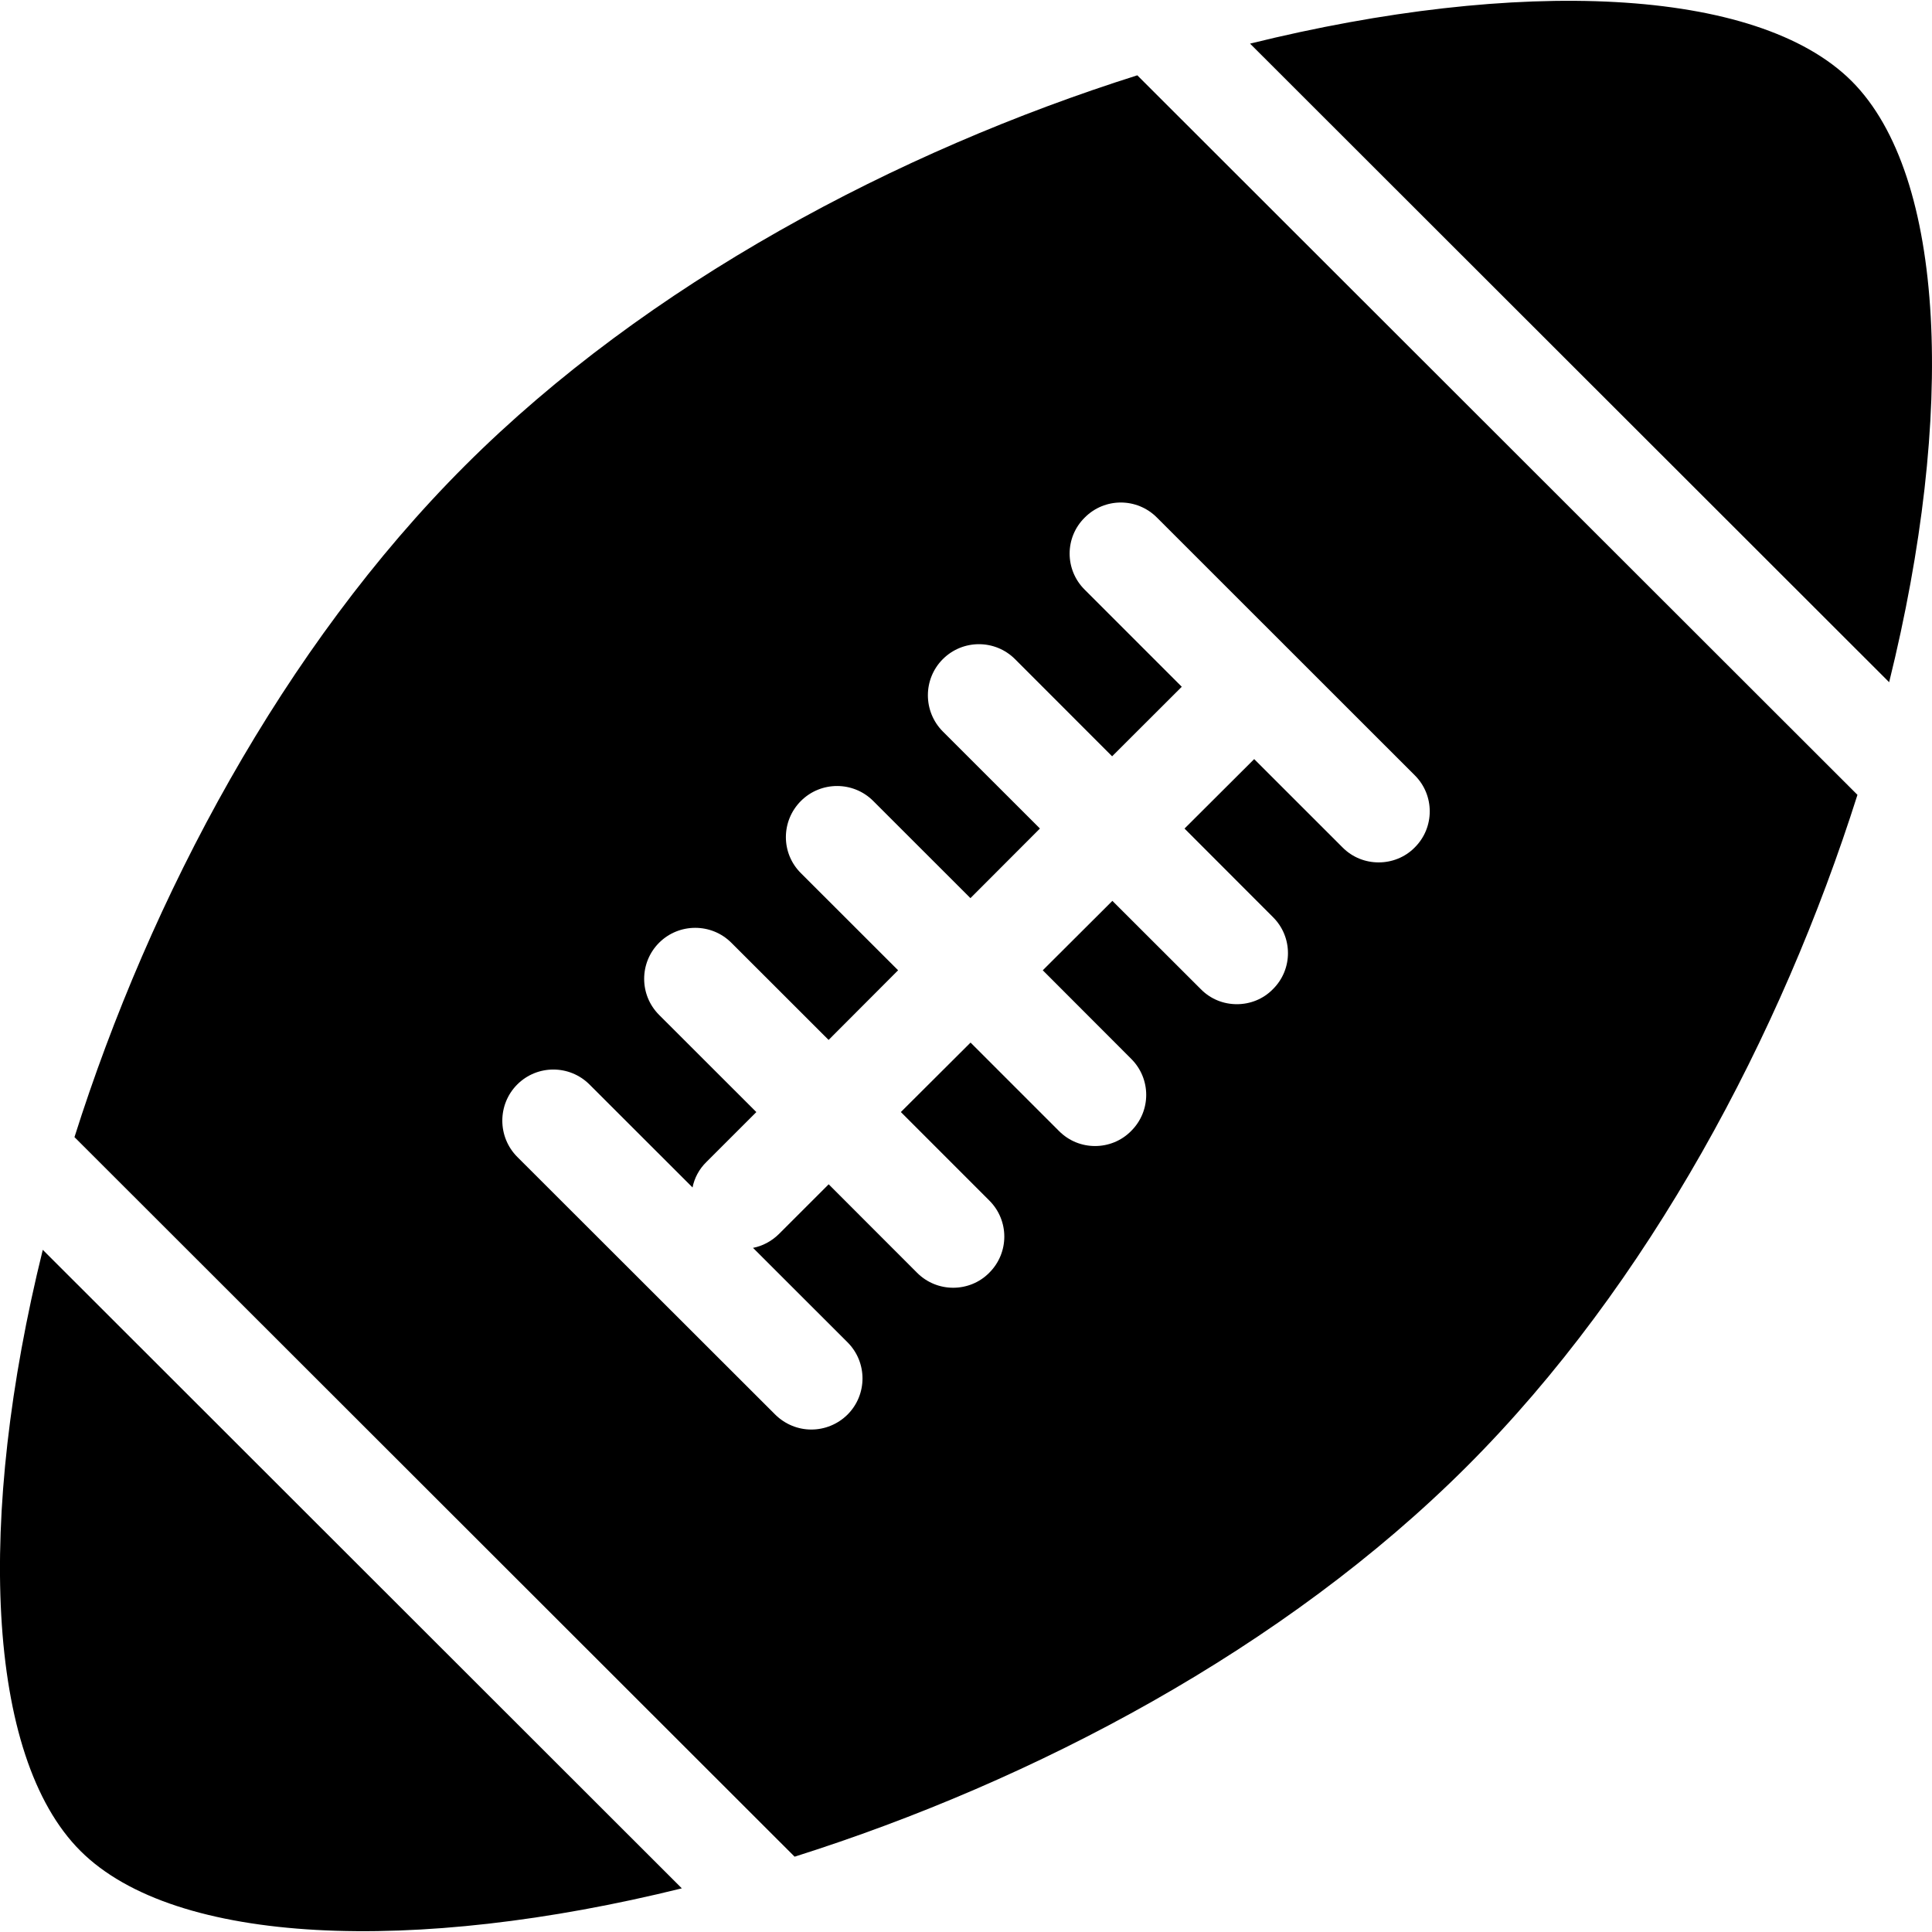 <?xml version="1.0" encoding="iso-8859-1"?>

<!DOCTYPE svg PUBLIC "-//W3C//DTD SVG 1.1//EN" "http://www.w3.org/Graphics/SVG/1.1/DTD/svg11.dtd">
<!-- Uploaded to: SVG Repo, www.svgrepo.com, Generator: SVG Repo Mixer Tools -->
<svg fill="#000000" version="1.1" id="Layer_1" xmlns="http://www.w3.org/2000/svg" xmlns:xlink="http://www.w3.org/1999/xlink" 
	 width="800px" height="800px" viewBox="0 0 50.536 50.494"
	 xml:space="preserve">
<g>
	<path d="M2.104,48.394c2.477,2.474,8.728,2.711,15.731,0.979L1.119,32.671C-0.61,39.667-0.378,45.918,2.104,48.394z"/>
	<path d="M12.165,12.157c-4.759,4.754-8.23,11.289-10.217,17.566l18.837,18.822c6.282-1.986,12.823-5.449,17.584-10.208
		c4.758-4.755,8.229-11.291,10.217-17.567L29.749,1.949C23.467,3.936,16.923,7.404,12.165,12.157z M37.008,20.26
		c0.521,0.519,0.521,1.367-0.002,1.886c-0.258,0.263-0.603,0.391-0.944,0.391c-0.343,0-0.683-0.128-0.944-0.391l-2.312-2.311
		l-1.822,1.817l2.312,2.315c0.525,0.519,0.525,1.367,0,1.886c-0.258,0.264-0.6,0.393-0.943,0.393s-0.682-0.128-0.943-0.393
		l-2.313-2.31l-1.821,1.816l2.312,2.315c0.525,0.522,0.525,1.367,0,1.888c-0.258,0.263-0.602,0.394-0.945,0.394
		s-0.682-0.13-0.944-0.394l-2.312-2.312l-1.823,1.817l2.313,2.314c0.524,0.521,0.524,1.367,0,1.889
		c-0.259,0.264-0.604,0.393-0.944,0.393c-0.339,0-0.682-0.128-0.946-0.393l-2.311-2.313l-1.305,1.304
		c-0.192,0.188-0.429,0.312-0.674,0.359l2.473,2.471c0.521,0.521,0.521,1.367,0,1.889c-0.262,0.26-0.606,0.392-0.949,0.392
		c-0.339,0-0.682-0.132-0.944-0.392L13.53,30.24c-0.521-0.524-0.521-1.372,0-1.894c0.521-0.521,1.367-0.521,1.889,0l2.696,2.694
		c0.048-0.245,0.172-0.481,0.364-0.668l1.305-1.304l-2.543-2.541c-0.522-0.522-0.522-1.367,0-1.889c0.522-0.519,1.367-0.519,1.888,0
		l2.545,2.543l1.818-1.822l-2.541-2.539c-0.526-0.52-0.526-1.365,0-1.891c0.522-0.52,1.368-0.52,1.889,0l2.544,2.543l1.818-1.821
		l-2.541-2.539c-0.52-0.524-0.52-1.37,0-1.891c0.522-0.522,1.368-0.522,1.89,0l2.539,2.541l1.822-1.819l-2.539-2.539
		c-0.526-0.522-0.526-1.367,0-1.886c0.521-0.526,1.367-0.526,1.89,0L37.008,20.26z"/>
	<path d="M48.434,2.1c-2.482-2.475-8.732-2.71-15.736-0.98l16.717,16.704C51.147,10.82,50.911,4.577,48.434,2.1z"/>
</g>
</svg>
